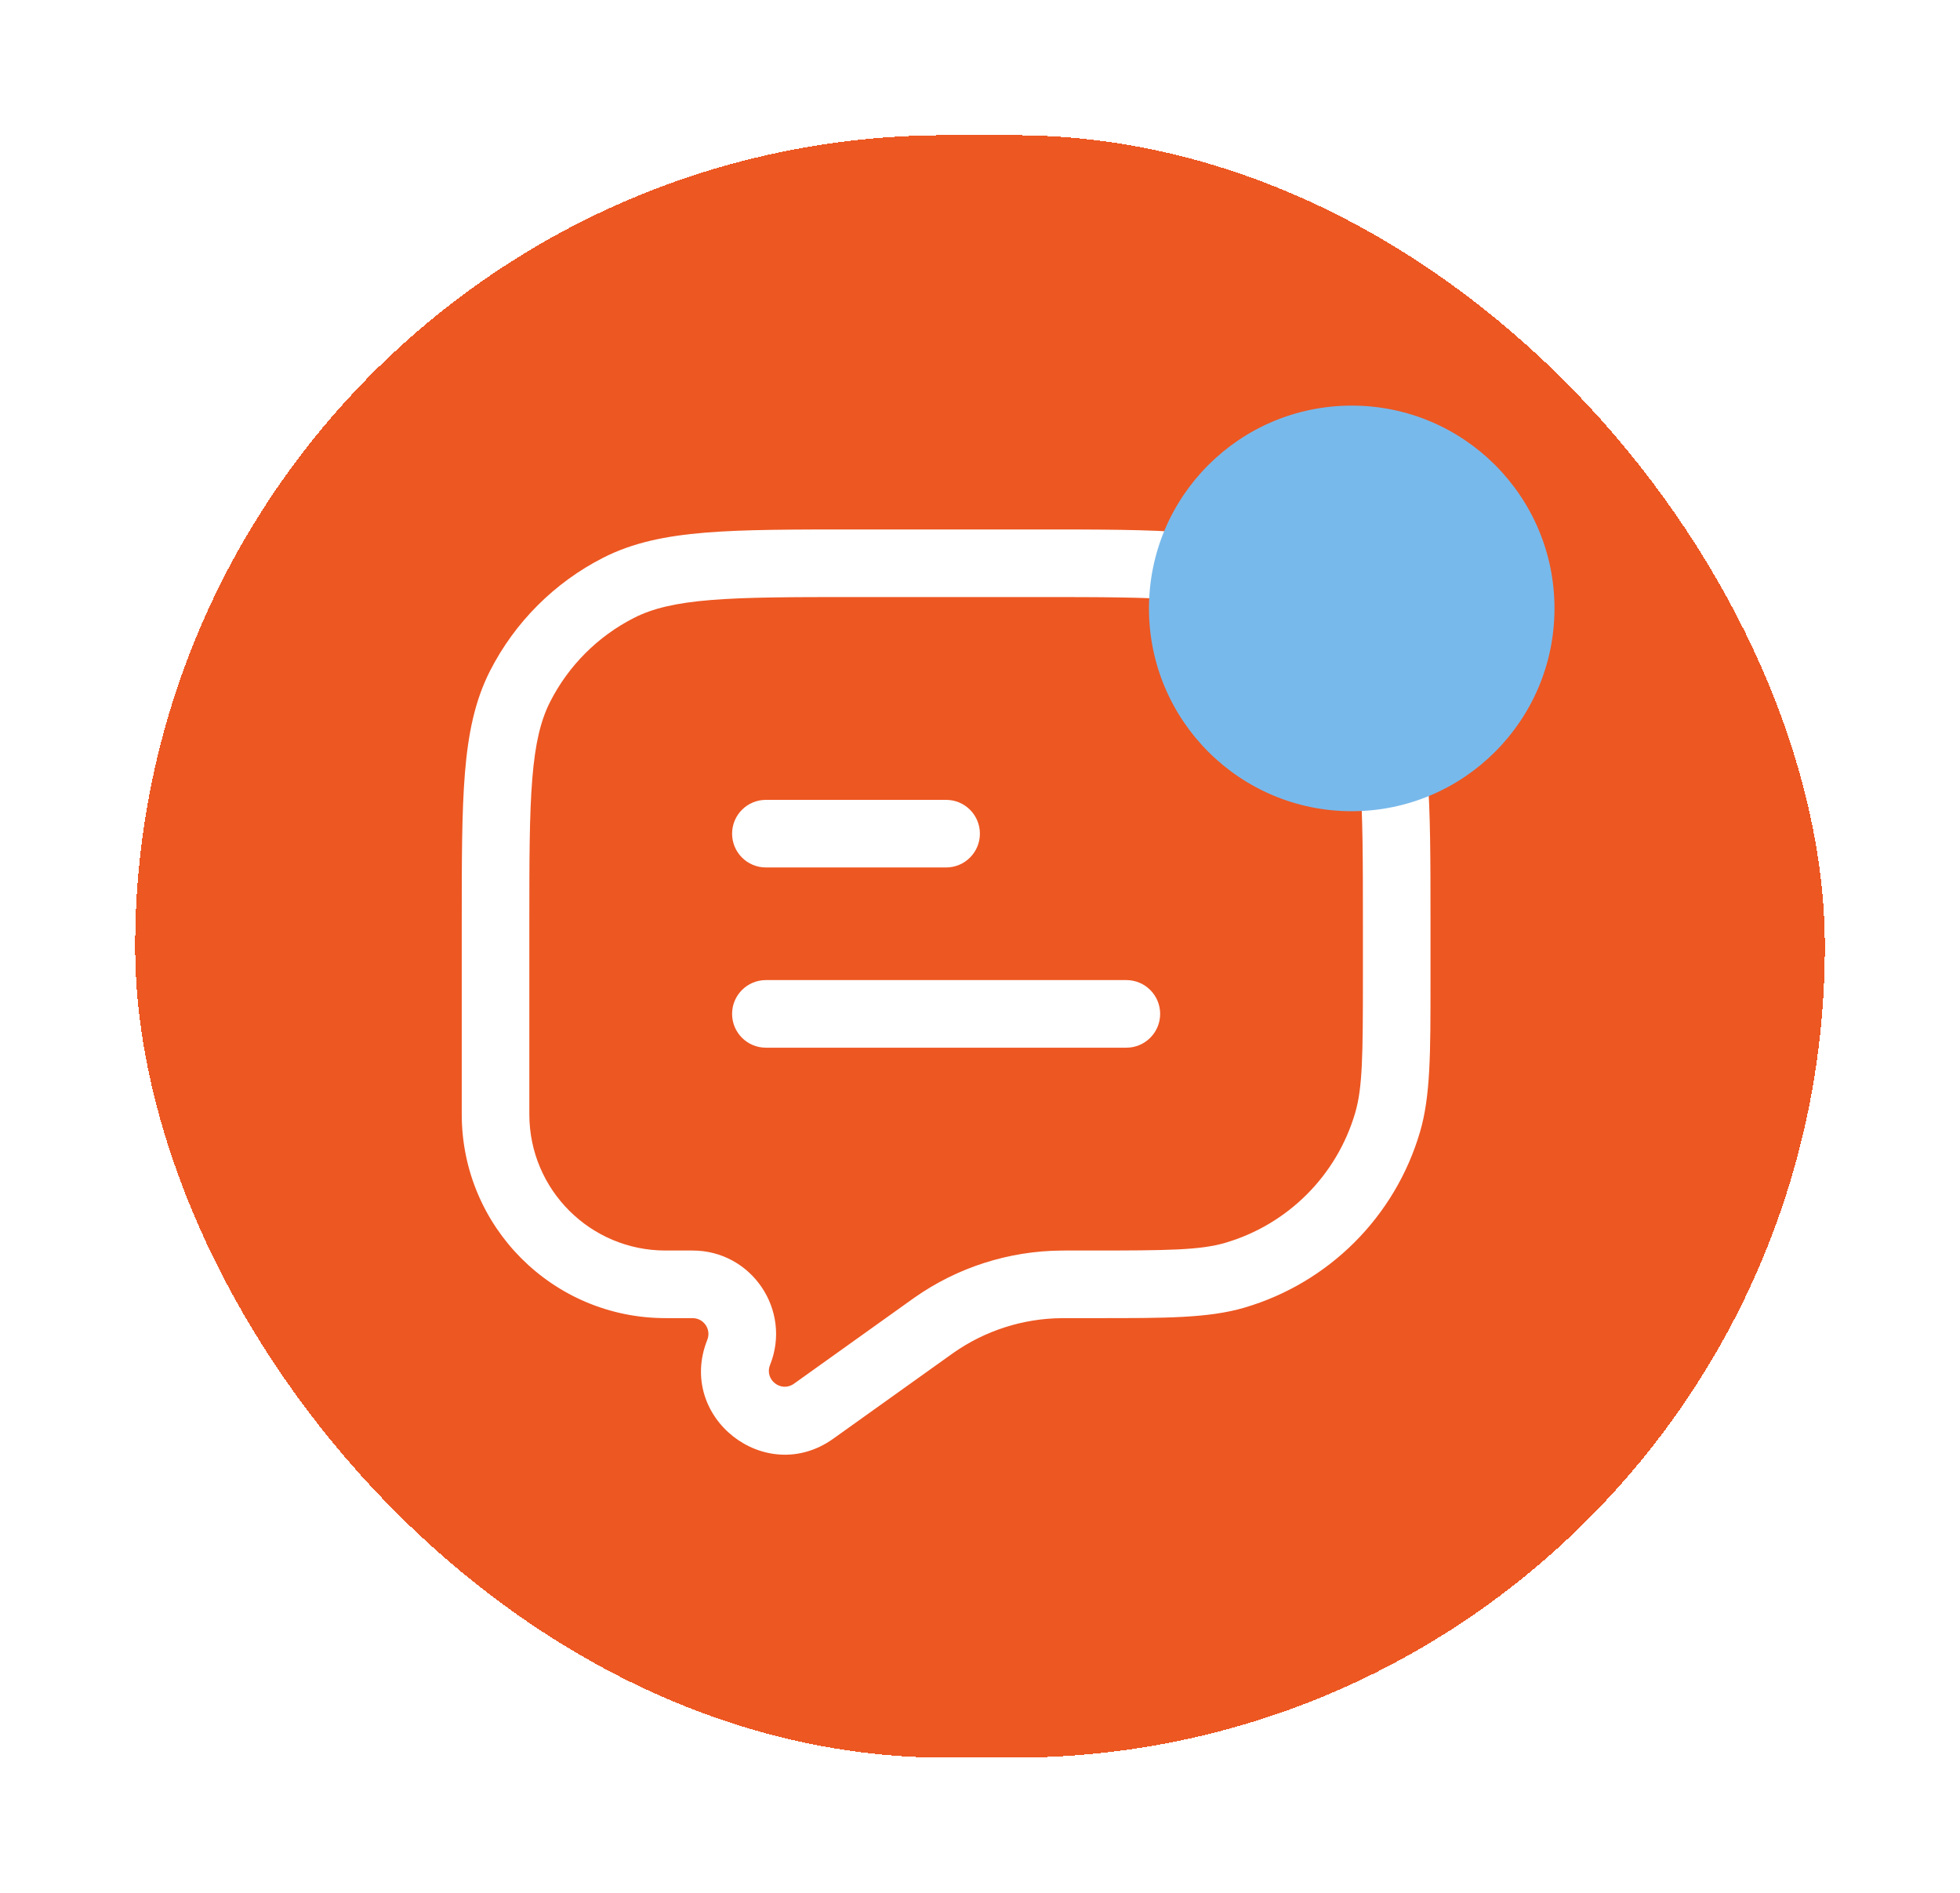 <svg width="58" height="56" viewBox="0 0 58 56" fill="none" xmlns="http://www.w3.org/2000/svg">
<g filter="url(#filter0_d_2021_282)">
<rect x="4" y="4" width="50" height="48" rx="24" fill="#ED5722" shape-rendering="crispEdges"/>
<path d="M21.664 24.664C21.664 24.112 22.112 23.664 22.664 23.664H27.997C28.55 23.664 28.997 24.112 28.997 24.664C28.997 25.216 28.55 25.664 27.997 25.664H22.664C22.112 25.664 21.664 25.216 21.664 24.664Z" fill="white"/>
<path d="M21.664 29.996C21.664 29.444 22.112 28.996 22.664 28.996H33.331C33.883 28.996 34.331 29.444 34.331 29.996C34.331 30.548 33.883 30.996 33.331 30.996H22.664C22.112 30.996 21.664 30.548 21.664 29.996Z" fill="white"/>
<path fill-rule="evenodd" clip-rule="evenodd" d="M25.286 15.664H30.709C32.538 15.664 33.972 15.664 35.124 15.758C36.298 15.854 37.267 16.053 38.145 16.5C39.587 17.235 40.76 18.408 41.495 19.85C41.942 20.728 42.141 21.697 42.237 22.871C42.331 24.023 42.331 25.457 42.331 27.286V28.91V29.105C42.331 31.17 42.331 32.43 42.021 33.488C41.286 35.993 39.327 37.953 36.821 38.688C35.763 38.998 34.504 38.998 32.439 38.997C32.374 38.997 32.309 38.997 32.243 38.997H31.511L31.431 38.998C30.275 39.005 29.148 39.366 28.203 40.032L28.137 40.079L24.657 42.565C22.651 43.998 20.015 41.929 20.93 39.64C21.053 39.332 20.827 38.997 20.495 38.997H19.693C16.363 38.997 13.664 36.298 13.664 32.968V27.286C13.664 25.457 13.664 24.023 13.758 22.871C13.854 21.697 14.053 20.728 14.5 19.85C15.235 18.408 16.408 17.235 17.85 16.5C18.728 16.053 19.697 15.854 20.871 15.758C22.023 15.664 23.457 15.664 25.286 15.664ZM21.034 17.752C19.984 17.837 19.307 18.002 18.758 18.282C17.692 18.825 16.825 19.692 16.282 20.758C16.002 21.307 15.837 21.984 15.752 23.034C15.665 24.095 15.664 25.447 15.664 27.331V32.968C15.664 35.194 17.468 36.997 19.693 36.997H20.495C22.241 36.997 23.436 38.761 22.787 40.383C22.613 40.817 23.113 41.209 23.494 40.938L27.051 38.397C28.33 37.496 29.854 37.008 31.418 36.998L31.511 36.997H32.243C34.566 36.997 35.513 36.987 36.258 36.769C38.111 36.225 39.559 34.777 40.102 32.925C40.321 32.179 40.331 31.232 40.331 28.91V27.331C40.331 25.447 40.33 24.095 40.243 23.034C40.157 21.984 39.993 21.307 39.713 20.758C39.17 19.692 38.303 18.825 37.237 18.282C36.688 18.002 36.011 17.837 34.961 17.752C33.9 17.665 32.547 17.664 30.664 17.664H25.331C23.447 17.664 22.095 17.665 21.034 17.752Z" fill="white"/>
<path d="M40 24C43.314 24 46 21.314 46 18C46 14.686 43.314 12 40 12C36.686 12 34 14.686 34 18C34 21.314 36.686 24 40 24Z" fill="#78B9EB"/>
</g>
<defs>
<filter id="filter0_d_2021_282" x="0" y="0" width="58" height="56" filterUnits="userSpaceOnUse" color-interpolation-filters="sRGB">
<feFlood flood-opacity="0" result="BackgroundImageFix"/>
<feColorMatrix in="SourceAlpha" type="matrix" values="0 0 0 0 0 0 0 0 0 0 0 0 0 0 0 0 0 0 127 0" result="hardAlpha"/>
<feOffset/>
<feGaussianBlur stdDeviation="2"/>
<feComposite in2="hardAlpha" operator="out"/>
<feColorMatrix type="matrix" values="0 0 0 0 0 0 0 0 0 0 0 0 0 0 0 0 0 0 0.25 0"/>
<feBlend mode="normal" in2="BackgroundImageFix" result="effect1_dropShadow_2021_282"/>
<feBlend mode="normal" in="SourceGraphic" in2="effect1_dropShadow_2021_282" result="shape"/>
</filter>
</defs>
</svg>
